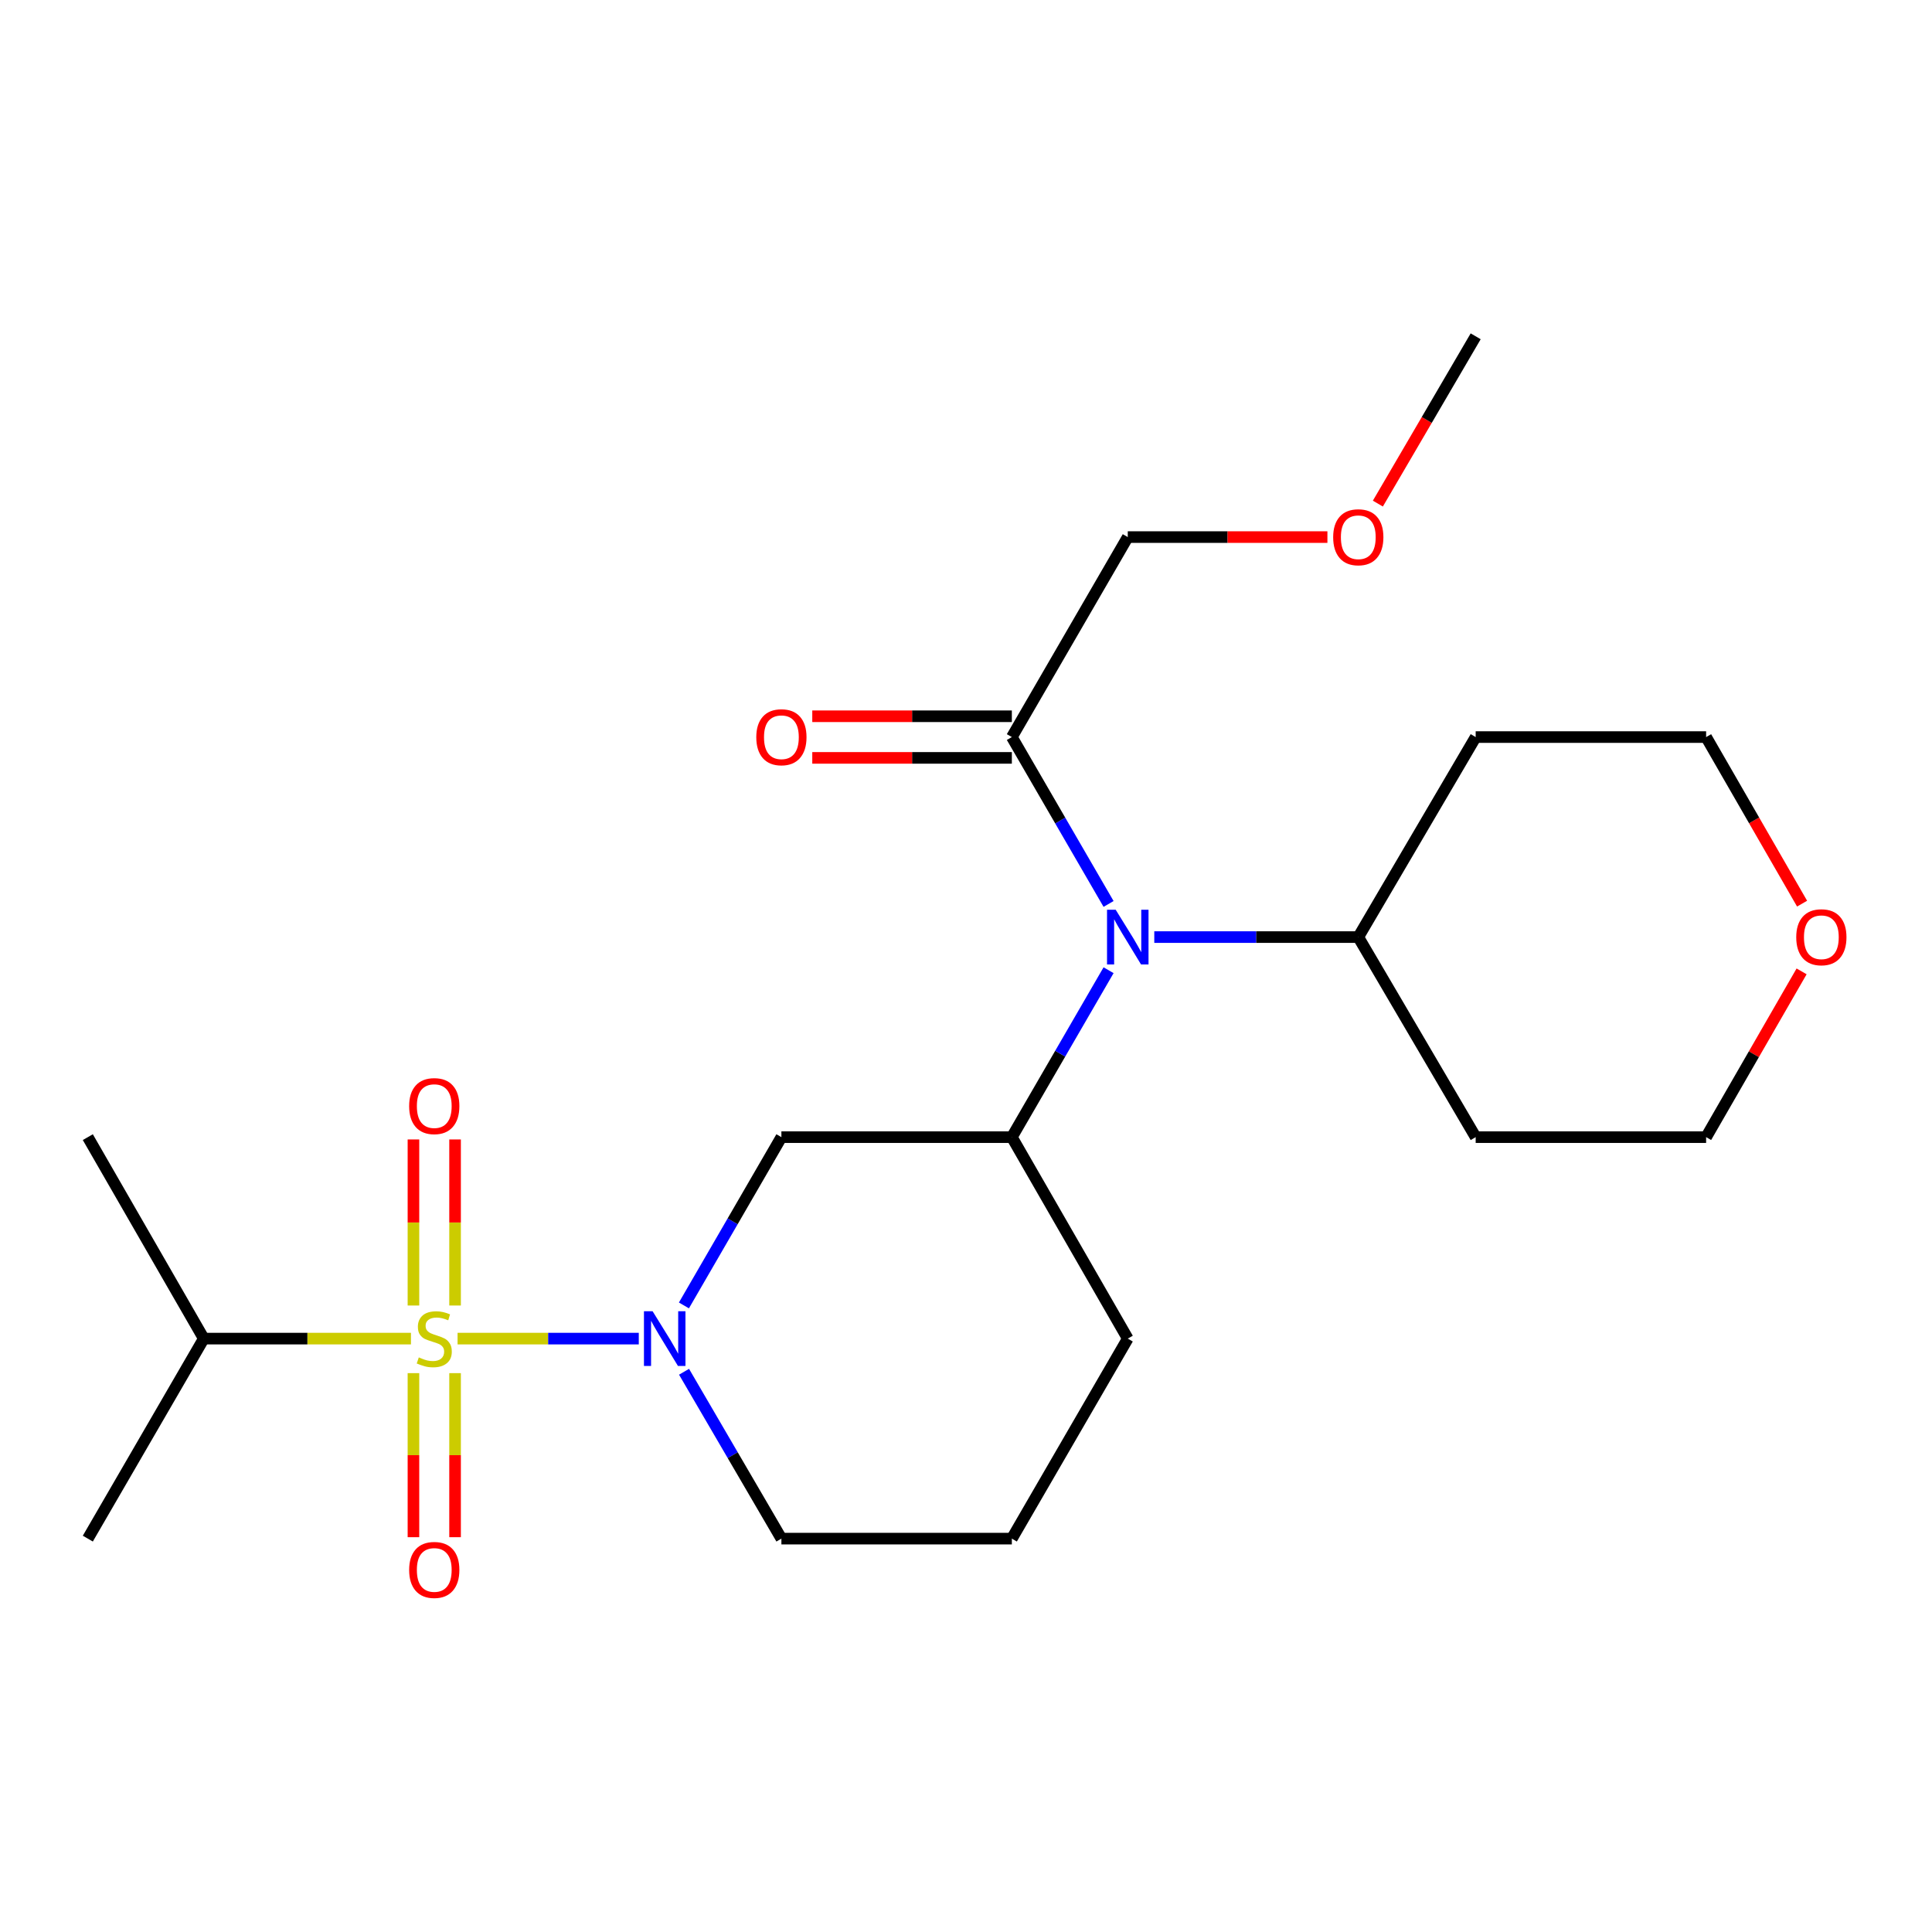 <?xml version='1.0' encoding='iso-8859-1'?>
<svg version='1.1' baseProfile='full'
              xmlns='http://www.w3.org/2000/svg'
                      xmlns:rdkit='http://www.rdkit.org/xml'
                      xmlns:xlink='http://www.w3.org/1999/xlink'
                  xml:space='preserve'
width='1000px' height='1000px' viewBox='0 0 1000 1000'>
<!-- END OF HEADER -->
<rect style='opacity:1.0;fill:#FFFFFF;stroke:none' width='1000' height='1000' x='0' y='0'> </rect>
<path class='bond-0' d='M 236.835,692.863 L 283.733,692.863' style='fill:none;fill-rule:evenodd;stroke:#CCCC00;stroke-width:6px;stroke-linecap:butt;stroke-linejoin:miter;stroke-opacity:1' />
<path class='bond-0' d='M 283.733,692.863 L 330.631,692.863' style='fill:none;fill-rule:evenodd;stroke:#0000FF;stroke-width:6px;stroke-linecap:butt;stroke-linejoin:miter;stroke-opacity:1' />
<path class='bond-5' d='M 214,710.735 L 214,753.191' style='fill:none;fill-rule:evenodd;stroke:#CCCC00;stroke-width:6px;stroke-linecap:butt;stroke-linejoin:miter;stroke-opacity:1' />
<path class='bond-5' d='M 214,753.191 L 214,795.648' style='fill:none;fill-rule:evenodd;stroke:#FF0000;stroke-width:6px;stroke-linecap:butt;stroke-linejoin:miter;stroke-opacity:1' />
<path class='bond-5' d='M 235.546,710.735 L 235.546,753.191' style='fill:none;fill-rule:evenodd;stroke:#CCCC00;stroke-width:6px;stroke-linecap:butt;stroke-linejoin:miter;stroke-opacity:1' />
<path class='bond-5' d='M 235.546,753.191 L 235.546,795.648' style='fill:none;fill-rule:evenodd;stroke:#FF0000;stroke-width:6px;stroke-linecap:butt;stroke-linejoin:miter;stroke-opacity:1' />
<path class='bond-6' d='M 235.546,675.733 L 235.546,632.755' style='fill:none;fill-rule:evenodd;stroke:#CCCC00;stroke-width:6px;stroke-linecap:butt;stroke-linejoin:miter;stroke-opacity:1' />
<path class='bond-6' d='M 235.546,632.755 L 235.546,589.778' style='fill:none;fill-rule:evenodd;stroke:#FF0000;stroke-width:6px;stroke-linecap:butt;stroke-linejoin:miter;stroke-opacity:1' />
<path class='bond-6' d='M 214,675.733 L 214,632.755' style='fill:none;fill-rule:evenodd;stroke:#CCCC00;stroke-width:6px;stroke-linecap:butt;stroke-linejoin:miter;stroke-opacity:1' />
<path class='bond-6' d='M 214,632.755 L 214,589.778' style='fill:none;fill-rule:evenodd;stroke:#FF0000;stroke-width:6px;stroke-linecap:butt;stroke-linejoin:miter;stroke-opacity:1' />
<path class='bond-7' d='M 212.711,692.863 L 159.097,692.863' style='fill:none;fill-rule:evenodd;stroke:#CCCC00;stroke-width:6px;stroke-linecap:butt;stroke-linejoin:miter;stroke-opacity:1' />
<path class='bond-7' d='M 159.097,692.863 L 105.483,692.863' style='fill:none;fill-rule:evenodd;stroke:#000000;stroke-width:6px;stroke-linecap:butt;stroke-linejoin:miter;stroke-opacity:1' />
<path class='bond-1' d='M 353.998,675.691 L 379.224,632.137' style='fill:none;fill-rule:evenodd;stroke:#0000FF;stroke-width:6px;stroke-linecap:butt;stroke-linejoin:miter;stroke-opacity:1' />
<path class='bond-1' d='M 379.224,632.137 L 404.451,588.583' style='fill:none;fill-rule:evenodd;stroke:#000000;stroke-width:6px;stroke-linecap:butt;stroke-linejoin:miter;stroke-opacity:1' />
<path class='bond-11' d='M 354.061,710.02 L 379.256,753.205' style='fill:none;fill-rule:evenodd;stroke:#0000FF;stroke-width:6px;stroke-linecap:butt;stroke-linejoin:miter;stroke-opacity:1' />
<path class='bond-11' d='M 379.256,753.205 L 404.451,796.389' style='fill:none;fill-rule:evenodd;stroke:#000000;stroke-width:6px;stroke-linecap:butt;stroke-linejoin:miter;stroke-opacity:1' />
<path class='bond-2' d='M 404.451,588.583 L 523.729,588.583' style='fill:none;fill-rule:evenodd;stroke:#000000;stroke-width:6px;stroke-linecap:butt;stroke-linejoin:miter;stroke-opacity:1' />
<path class='bond-3' d='M 523.729,588.583 L 548.762,545.384' style='fill:none;fill-rule:evenodd;stroke:#000000;stroke-width:6px;stroke-linecap:butt;stroke-linejoin:miter;stroke-opacity:1' />
<path class='bond-3' d='M 548.762,545.384 L 573.794,502.185' style='fill:none;fill-rule:evenodd;stroke:#0000FF;stroke-width:6px;stroke-linecap:butt;stroke-linejoin:miter;stroke-opacity:1' />
<path class='bond-23' d='M 523.729,588.583 L 583.733,692.863' style='fill:none;fill-rule:evenodd;stroke:#000000;stroke-width:6px;stroke-linecap:butt;stroke-linejoin:miter;stroke-opacity:1' />
<path class='bond-4' d='M 573.792,467.881 L 548.761,424.694' style='fill:none;fill-rule:evenodd;stroke:#0000FF;stroke-width:6px;stroke-linecap:butt;stroke-linejoin:miter;stroke-opacity:1' />
<path class='bond-4' d='M 548.761,424.694 L 523.729,381.507' style='fill:none;fill-rule:evenodd;stroke:#000000;stroke-width:6px;stroke-linecap:butt;stroke-linejoin:miter;stroke-opacity:1' />
<path class='bond-8' d='M 597.456,485.033 L 650.252,485.033' style='fill:none;fill-rule:evenodd;stroke:#0000FF;stroke-width:6px;stroke-linecap:butt;stroke-linejoin:miter;stroke-opacity:1' />
<path class='bond-8' d='M 650.252,485.033 L 703.047,485.033' style='fill:none;fill-rule:evenodd;stroke:#000000;stroke-width:6px;stroke-linecap:butt;stroke-linejoin:miter;stroke-opacity:1' />
<path class='bond-9' d='M 523.729,370.734 L 472.081,370.734' style='fill:none;fill-rule:evenodd;stroke:#000000;stroke-width:6px;stroke-linecap:butt;stroke-linejoin:miter;stroke-opacity:1' />
<path class='bond-9' d='M 472.081,370.734 L 420.433,370.734' style='fill:none;fill-rule:evenodd;stroke:#FF0000;stroke-width:6px;stroke-linecap:butt;stroke-linejoin:miter;stroke-opacity:1' />
<path class='bond-9' d='M 523.729,392.279 L 472.081,392.279' style='fill:none;fill-rule:evenodd;stroke:#000000;stroke-width:6px;stroke-linecap:butt;stroke-linejoin:miter;stroke-opacity:1' />
<path class='bond-9' d='M 472.081,392.279 L 420.433,392.279' style='fill:none;fill-rule:evenodd;stroke:#FF0000;stroke-width:6px;stroke-linecap:butt;stroke-linejoin:miter;stroke-opacity:1' />
<path class='bond-15' d='M 523.729,381.507 L 583.733,277.993' style='fill:none;fill-rule:evenodd;stroke:#000000;stroke-width:6px;stroke-linecap:butt;stroke-linejoin:miter;stroke-opacity:1' />
<path class='bond-20' d='M 105.483,692.863 L 45.455,588.583' style='fill:none;fill-rule:evenodd;stroke:#000000;stroke-width:6px;stroke-linecap:butt;stroke-linejoin:miter;stroke-opacity:1' />
<path class='bond-21' d='M 105.483,692.863 L 45.455,796.389' style='fill:none;fill-rule:evenodd;stroke:#000000;stroke-width:6px;stroke-linecap:butt;stroke-linejoin:miter;stroke-opacity:1' />
<path class='bond-12' d='M 703.047,485.033 L 763.806,588.583' style='fill:none;fill-rule:evenodd;stroke:#000000;stroke-width:6px;stroke-linecap:butt;stroke-linejoin:miter;stroke-opacity:1' />
<path class='bond-13' d='M 703.047,485.033 L 763.806,381.507' style='fill:none;fill-rule:evenodd;stroke:#000000;stroke-width:6px;stroke-linecap:butt;stroke-linejoin:miter;stroke-opacity:1' />
<path class='bond-10' d='M 932.758,467.726 L 907.921,424.616' style='fill:none;fill-rule:evenodd;stroke:#FF0000;stroke-width:6px;stroke-linecap:butt;stroke-linejoin:miter;stroke-opacity:1' />
<path class='bond-10' d='M 907.921,424.616 L 883.084,381.507' style='fill:none;fill-rule:evenodd;stroke:#000000;stroke-width:6px;stroke-linecap:butt;stroke-linejoin:miter;stroke-opacity:1' />
<path class='bond-24' d='M 932.507,502.78 L 907.795,545.682' style='fill:none;fill-rule:evenodd;stroke:#FF0000;stroke-width:6px;stroke-linecap:butt;stroke-linejoin:miter;stroke-opacity:1' />
<path class='bond-24' d='M 907.795,545.682 L 883.084,588.583' style='fill:none;fill-rule:evenodd;stroke:#000000;stroke-width:6px;stroke-linecap:butt;stroke-linejoin:miter;stroke-opacity:1' />
<path class='bond-16' d='M 404.451,796.389 L 523.729,796.389' style='fill:none;fill-rule:evenodd;stroke:#000000;stroke-width:6px;stroke-linecap:butt;stroke-linejoin:miter;stroke-opacity:1' />
<path class='bond-18' d='M 763.806,588.583 L 883.084,588.583' style='fill:none;fill-rule:evenodd;stroke:#000000;stroke-width:6px;stroke-linecap:butt;stroke-linejoin:miter;stroke-opacity:1' />
<path class='bond-17' d='M 763.806,381.507 L 883.084,381.507' style='fill:none;fill-rule:evenodd;stroke:#000000;stroke-width:6px;stroke-linecap:butt;stroke-linejoin:miter;stroke-opacity:1' />
<path class='bond-14' d='M 583.733,692.863 L 523.729,796.389' style='fill:none;fill-rule:evenodd;stroke:#000000;stroke-width:6px;stroke-linecap:butt;stroke-linejoin:miter;stroke-opacity:1' />
<path class='bond-19' d='M 583.733,277.993 L 635.399,277.993' style='fill:none;fill-rule:evenodd;stroke:#000000;stroke-width:6px;stroke-linecap:butt;stroke-linejoin:miter;stroke-opacity:1' />
<path class='bond-19' d='M 635.399,277.993 L 687.065,277.993' style='fill:none;fill-rule:evenodd;stroke:#FF0000;stroke-width:6px;stroke-linecap:butt;stroke-linejoin:miter;stroke-opacity:1' />
<path class='bond-22' d='M 713.179,260.663 L 738.493,217.367' style='fill:none;fill-rule:evenodd;stroke:#FF0000;stroke-width:6px;stroke-linecap:butt;stroke-linejoin:miter;stroke-opacity:1' />
<path class='bond-22' d='M 738.493,217.367 L 763.806,174.071' style='fill:none;fill-rule:evenodd;stroke:#000000;stroke-width:6px;stroke-linecap:butt;stroke-linejoin:miter;stroke-opacity:1' />
<path  class='atom-0' d='M 216.773 702.583
Q 217.093 702.703, 218.413 703.263
Q 219.733 703.823, 221.173 704.183
Q 222.653 704.503, 224.093 704.503
Q 226.773 704.503, 228.333 703.223
Q 229.893 701.903, 229.893 699.623
Q 229.893 698.063, 229.093 697.103
Q 228.333 696.143, 227.133 695.623
Q 225.933 695.103, 223.933 694.503
Q 221.413 693.743, 219.893 693.023
Q 218.413 692.303, 217.333 690.783
Q 216.293 689.263, 216.293 686.703
Q 216.293 683.143, 218.693 680.943
Q 221.133 678.743, 225.933 678.743
Q 229.213 678.743, 232.933 680.303
L 232.013 683.383
Q 228.613 681.983, 226.053 681.983
Q 223.293 681.983, 221.773 683.143
Q 220.253 684.263, 220.293 686.223
Q 220.293 687.743, 221.053 688.663
Q 221.853 689.583, 222.973 690.103
Q 224.133 690.623, 226.053 691.223
Q 228.613 692.023, 230.133 692.823
Q 231.653 693.623, 232.733 695.263
Q 233.853 696.863, 233.853 699.623
Q 233.853 703.543, 231.213 705.663
Q 228.613 707.743, 224.253 707.743
Q 221.733 707.743, 219.813 707.183
Q 217.933 706.663, 215.693 705.743
L 216.773 702.583
' fill='#CCCC00'/>
<path  class='atom-1' d='M 337.791 678.703
L 347.071 693.703
Q 347.991 695.183, 349.471 697.863
Q 350.951 700.543, 351.031 700.703
L 351.031 678.703
L 354.791 678.703
L 354.791 707.023
L 350.911 707.023
L 340.951 690.623
Q 339.791 688.703, 338.551 686.503
Q 337.351 684.303, 336.991 683.623
L 336.991 707.023
L 333.311 707.023
L 333.311 678.703
L 337.791 678.703
' fill='#0000FF'/>
<path  class='atom-4' d='M 577.473 470.873
L 586.753 485.873
Q 587.673 487.353, 589.153 490.033
Q 590.633 492.713, 590.713 492.873
L 590.713 470.873
L 594.473 470.873
L 594.473 499.193
L 590.593 499.193
L 580.633 482.793
Q 579.473 480.873, 578.233 478.673
Q 577.033 476.473, 576.673 475.793
L 576.673 499.193
L 572.993 499.193
L 572.993 470.873
L 577.473 470.873
' fill='#0000FF'/>
<path  class='atom-6' d='M 211.773 812.593
Q 211.773 805.793, 215.133 801.993
Q 218.493 798.193, 224.773 798.193
Q 231.053 798.193, 234.413 801.993
Q 237.773 805.793, 237.773 812.593
Q 237.773 819.473, 234.373 823.393
Q 230.973 827.273, 224.773 827.273
Q 218.533 827.273, 215.133 823.393
Q 211.773 819.513, 211.773 812.593
M 224.773 824.073
Q 229.093 824.073, 231.413 821.193
Q 233.773 818.273, 233.773 812.593
Q 233.773 807.033, 231.413 804.233
Q 229.093 801.393, 224.773 801.393
Q 220.453 801.393, 218.093 804.193
Q 215.773 806.993, 215.773 812.593
Q 215.773 818.313, 218.093 821.193
Q 220.453 824.073, 224.773 824.073
' fill='#FF0000'/>
<path  class='atom-7' d='M 211.773 572.516
Q 211.773 565.716, 215.133 561.916
Q 218.493 558.116, 224.773 558.116
Q 231.053 558.116, 234.413 561.916
Q 237.773 565.716, 237.773 572.516
Q 237.773 579.396, 234.373 583.316
Q 230.973 587.196, 224.773 587.196
Q 218.533 587.196, 215.133 583.316
Q 211.773 579.436, 211.773 572.516
M 224.773 583.996
Q 229.093 583.996, 231.413 581.116
Q 233.773 578.196, 233.773 572.516
Q 233.773 566.956, 231.413 564.156
Q 229.093 561.316, 224.773 561.316
Q 220.453 561.316, 218.093 564.116
Q 215.773 566.916, 215.773 572.516
Q 215.773 578.236, 218.093 581.116
Q 220.453 583.996, 224.773 583.996
' fill='#FF0000'/>
<path  class='atom-10' d='M 391.451 381.587
Q 391.451 374.787, 394.811 370.987
Q 398.171 367.187, 404.451 367.187
Q 410.731 367.187, 414.091 370.987
Q 417.451 374.787, 417.451 381.587
Q 417.451 388.467, 414.051 392.387
Q 410.651 396.267, 404.451 396.267
Q 398.211 396.267, 394.811 392.387
Q 391.451 388.507, 391.451 381.587
M 404.451 393.067
Q 408.771 393.067, 411.091 390.187
Q 413.451 387.267, 413.451 381.587
Q 413.451 376.027, 411.091 373.227
Q 408.771 370.387, 404.451 370.387
Q 400.131 370.387, 397.771 373.187
Q 395.451 375.987, 395.451 381.587
Q 395.451 387.307, 397.771 390.187
Q 400.131 393.067, 404.451 393.067
' fill='#FF0000'/>
<path  class='atom-11' d='M 929.729 485.113
Q 929.729 478.313, 933.089 474.513
Q 936.449 470.713, 942.729 470.713
Q 949.009 470.713, 952.369 474.513
Q 955.729 478.313, 955.729 485.113
Q 955.729 491.993, 952.329 495.913
Q 948.929 499.793, 942.729 499.793
Q 936.489 499.793, 933.089 495.913
Q 929.729 492.033, 929.729 485.113
M 942.729 496.593
Q 947.049 496.593, 949.369 493.713
Q 951.729 490.793, 951.729 485.113
Q 951.729 479.553, 949.369 476.753
Q 947.049 473.913, 942.729 473.913
Q 938.409 473.913, 936.049 476.713
Q 933.729 479.513, 933.729 485.113
Q 933.729 490.833, 936.049 493.713
Q 938.409 496.593, 942.729 496.593
' fill='#FF0000'/>
<path  class='atom-20' d='M 690.047 278.073
Q 690.047 271.273, 693.407 267.473
Q 696.767 263.673, 703.047 263.673
Q 709.327 263.673, 712.687 267.473
Q 716.047 271.273, 716.047 278.073
Q 716.047 284.953, 712.647 288.873
Q 709.247 292.753, 703.047 292.753
Q 696.807 292.753, 693.407 288.873
Q 690.047 284.993, 690.047 278.073
M 703.047 289.553
Q 707.367 289.553, 709.687 286.673
Q 712.047 283.753, 712.047 278.073
Q 712.047 272.513, 709.687 269.713
Q 707.367 266.873, 703.047 266.873
Q 698.727 266.873, 696.367 269.673
Q 694.047 272.473, 694.047 278.073
Q 694.047 283.793, 696.367 286.673
Q 698.727 289.553, 703.047 289.553
' fill='#FF0000'/>
</svg>
